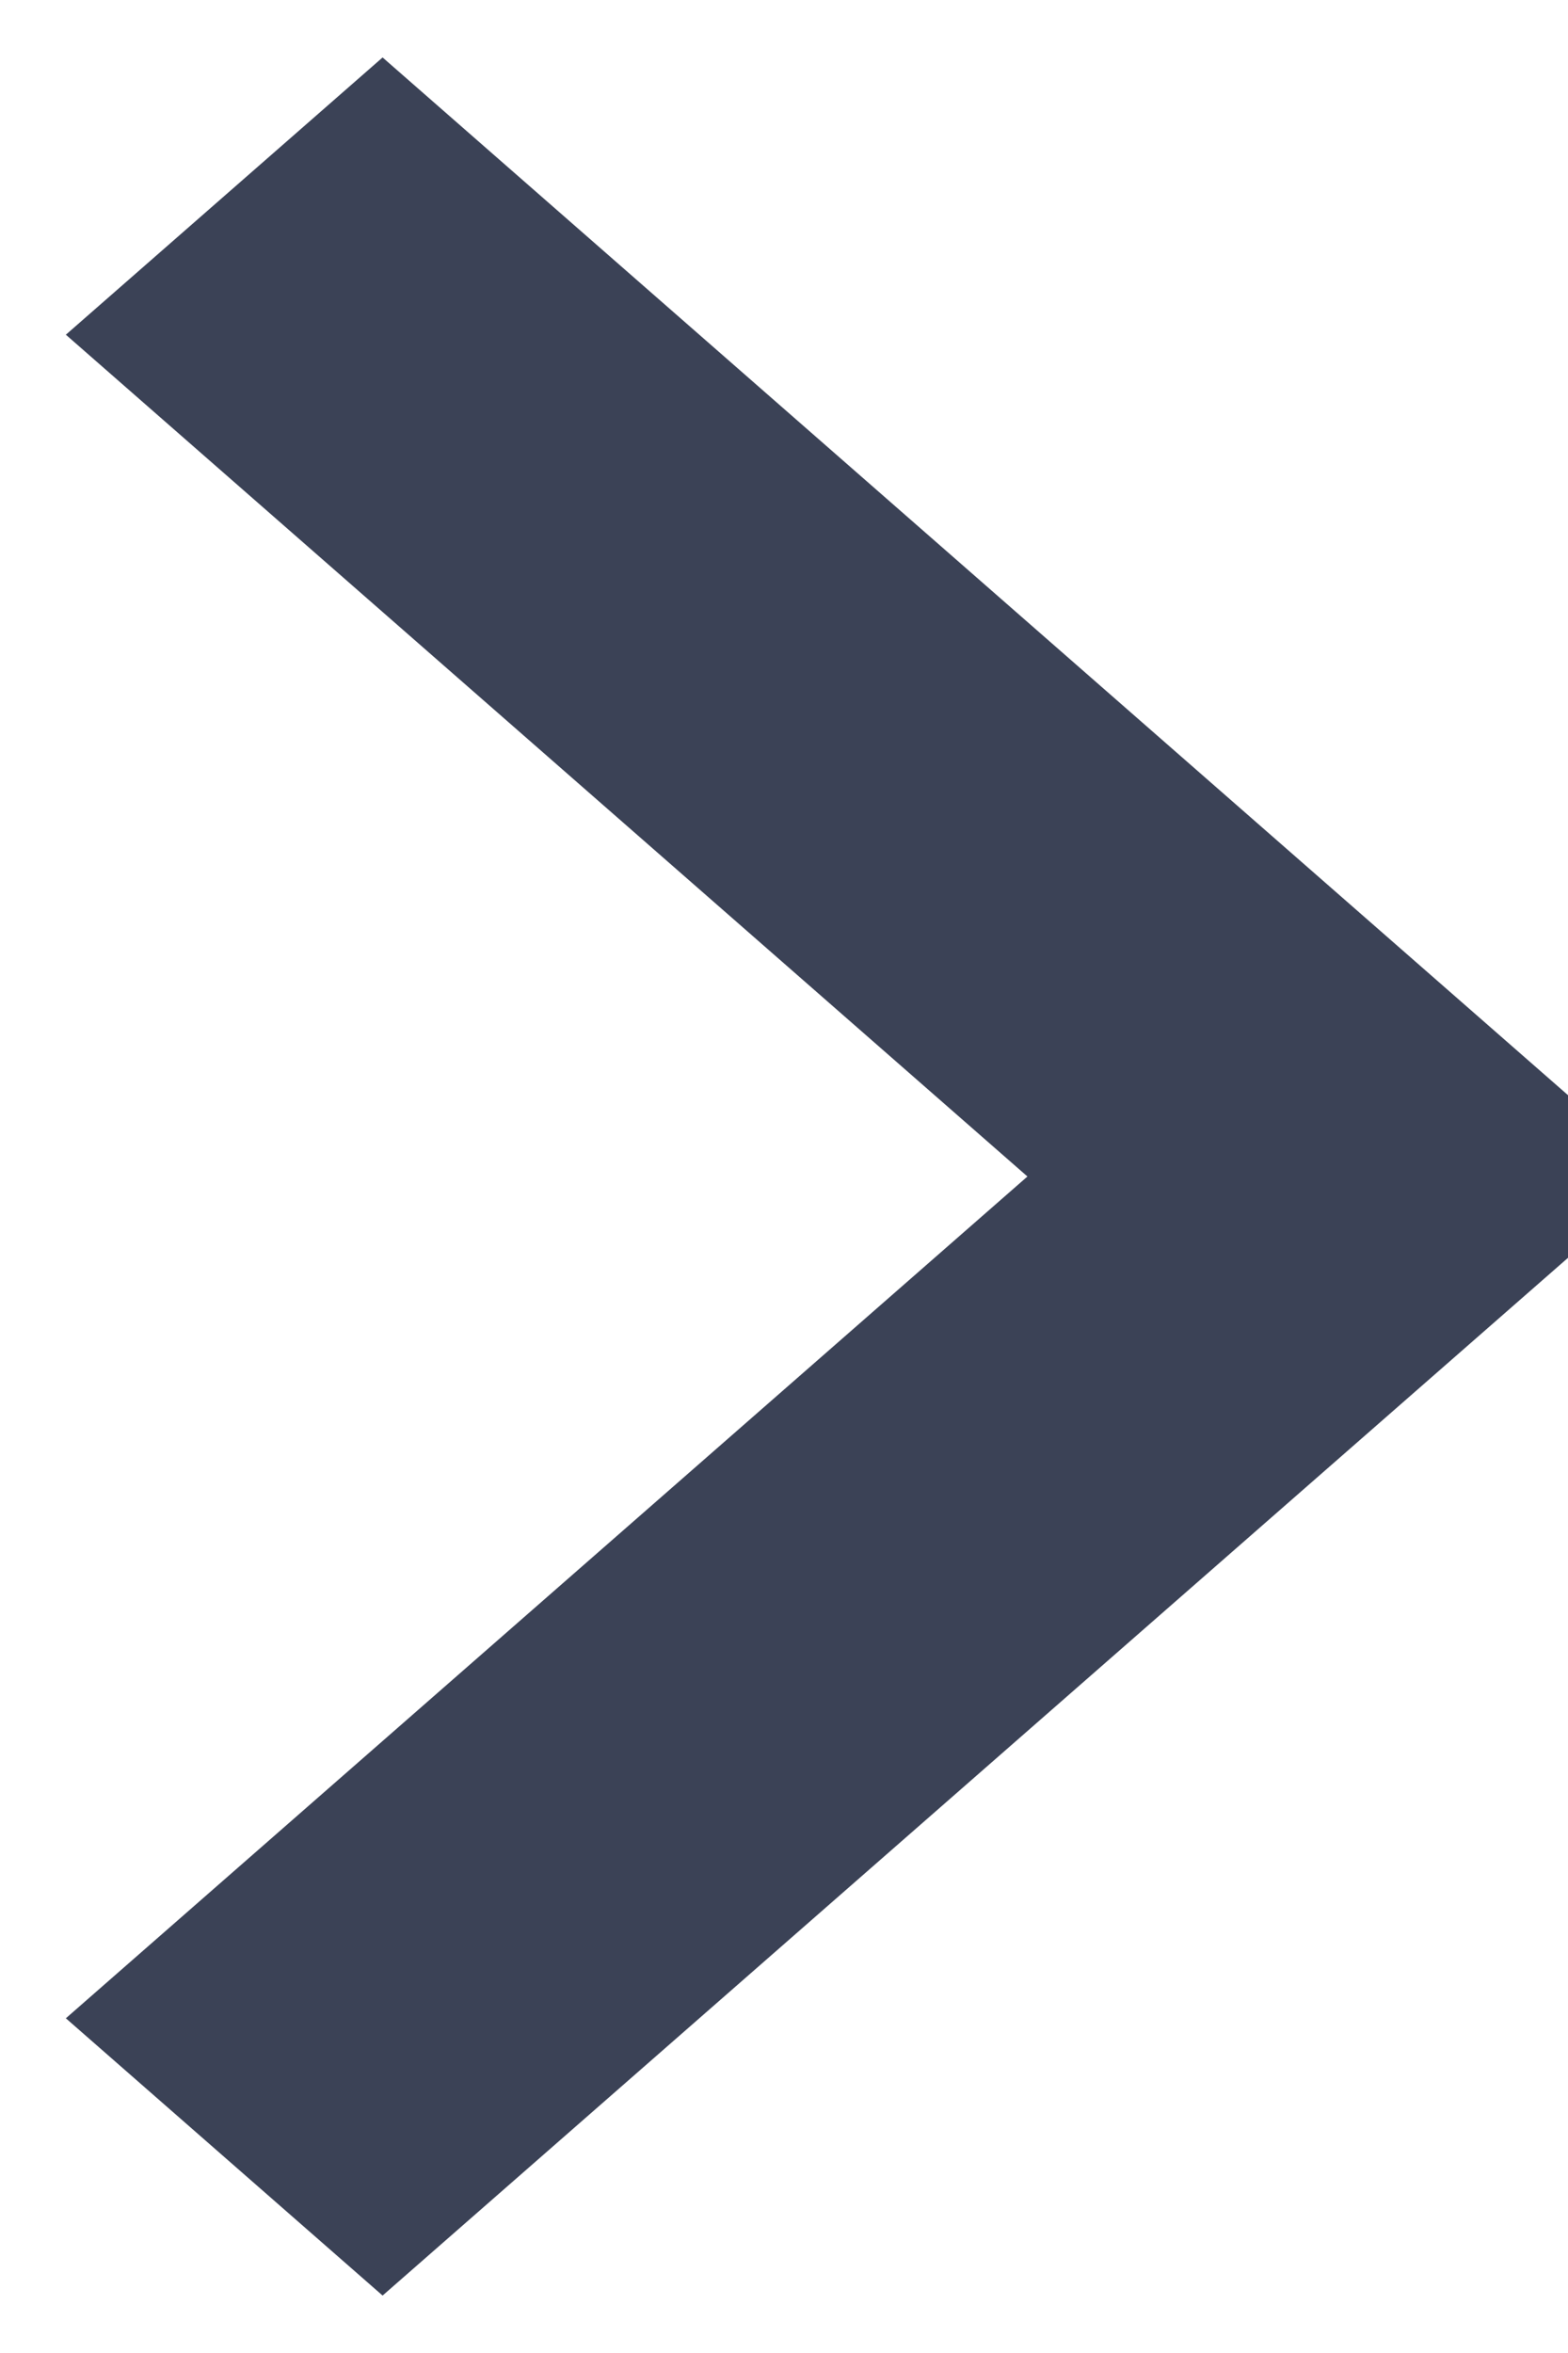 <svg width="8" height="12" viewBox="0 0 8 12" fill="none" xmlns="http://www.w3.org/2000/svg">
<g clip-path="url(#clip0_996_4141)">
<path d="M1.952 11.707L8.474 6L1.952 0.293L0.336 1.707L5.242 6L0.336 10.293L1.952 11.707Z" fill="#3B4256"/>
</g>
<defs>
<clipPath id="clip0_996_4141">
<rect width="8" height="12" fill="white"/>
</clipPath>
</defs>
</svg>
